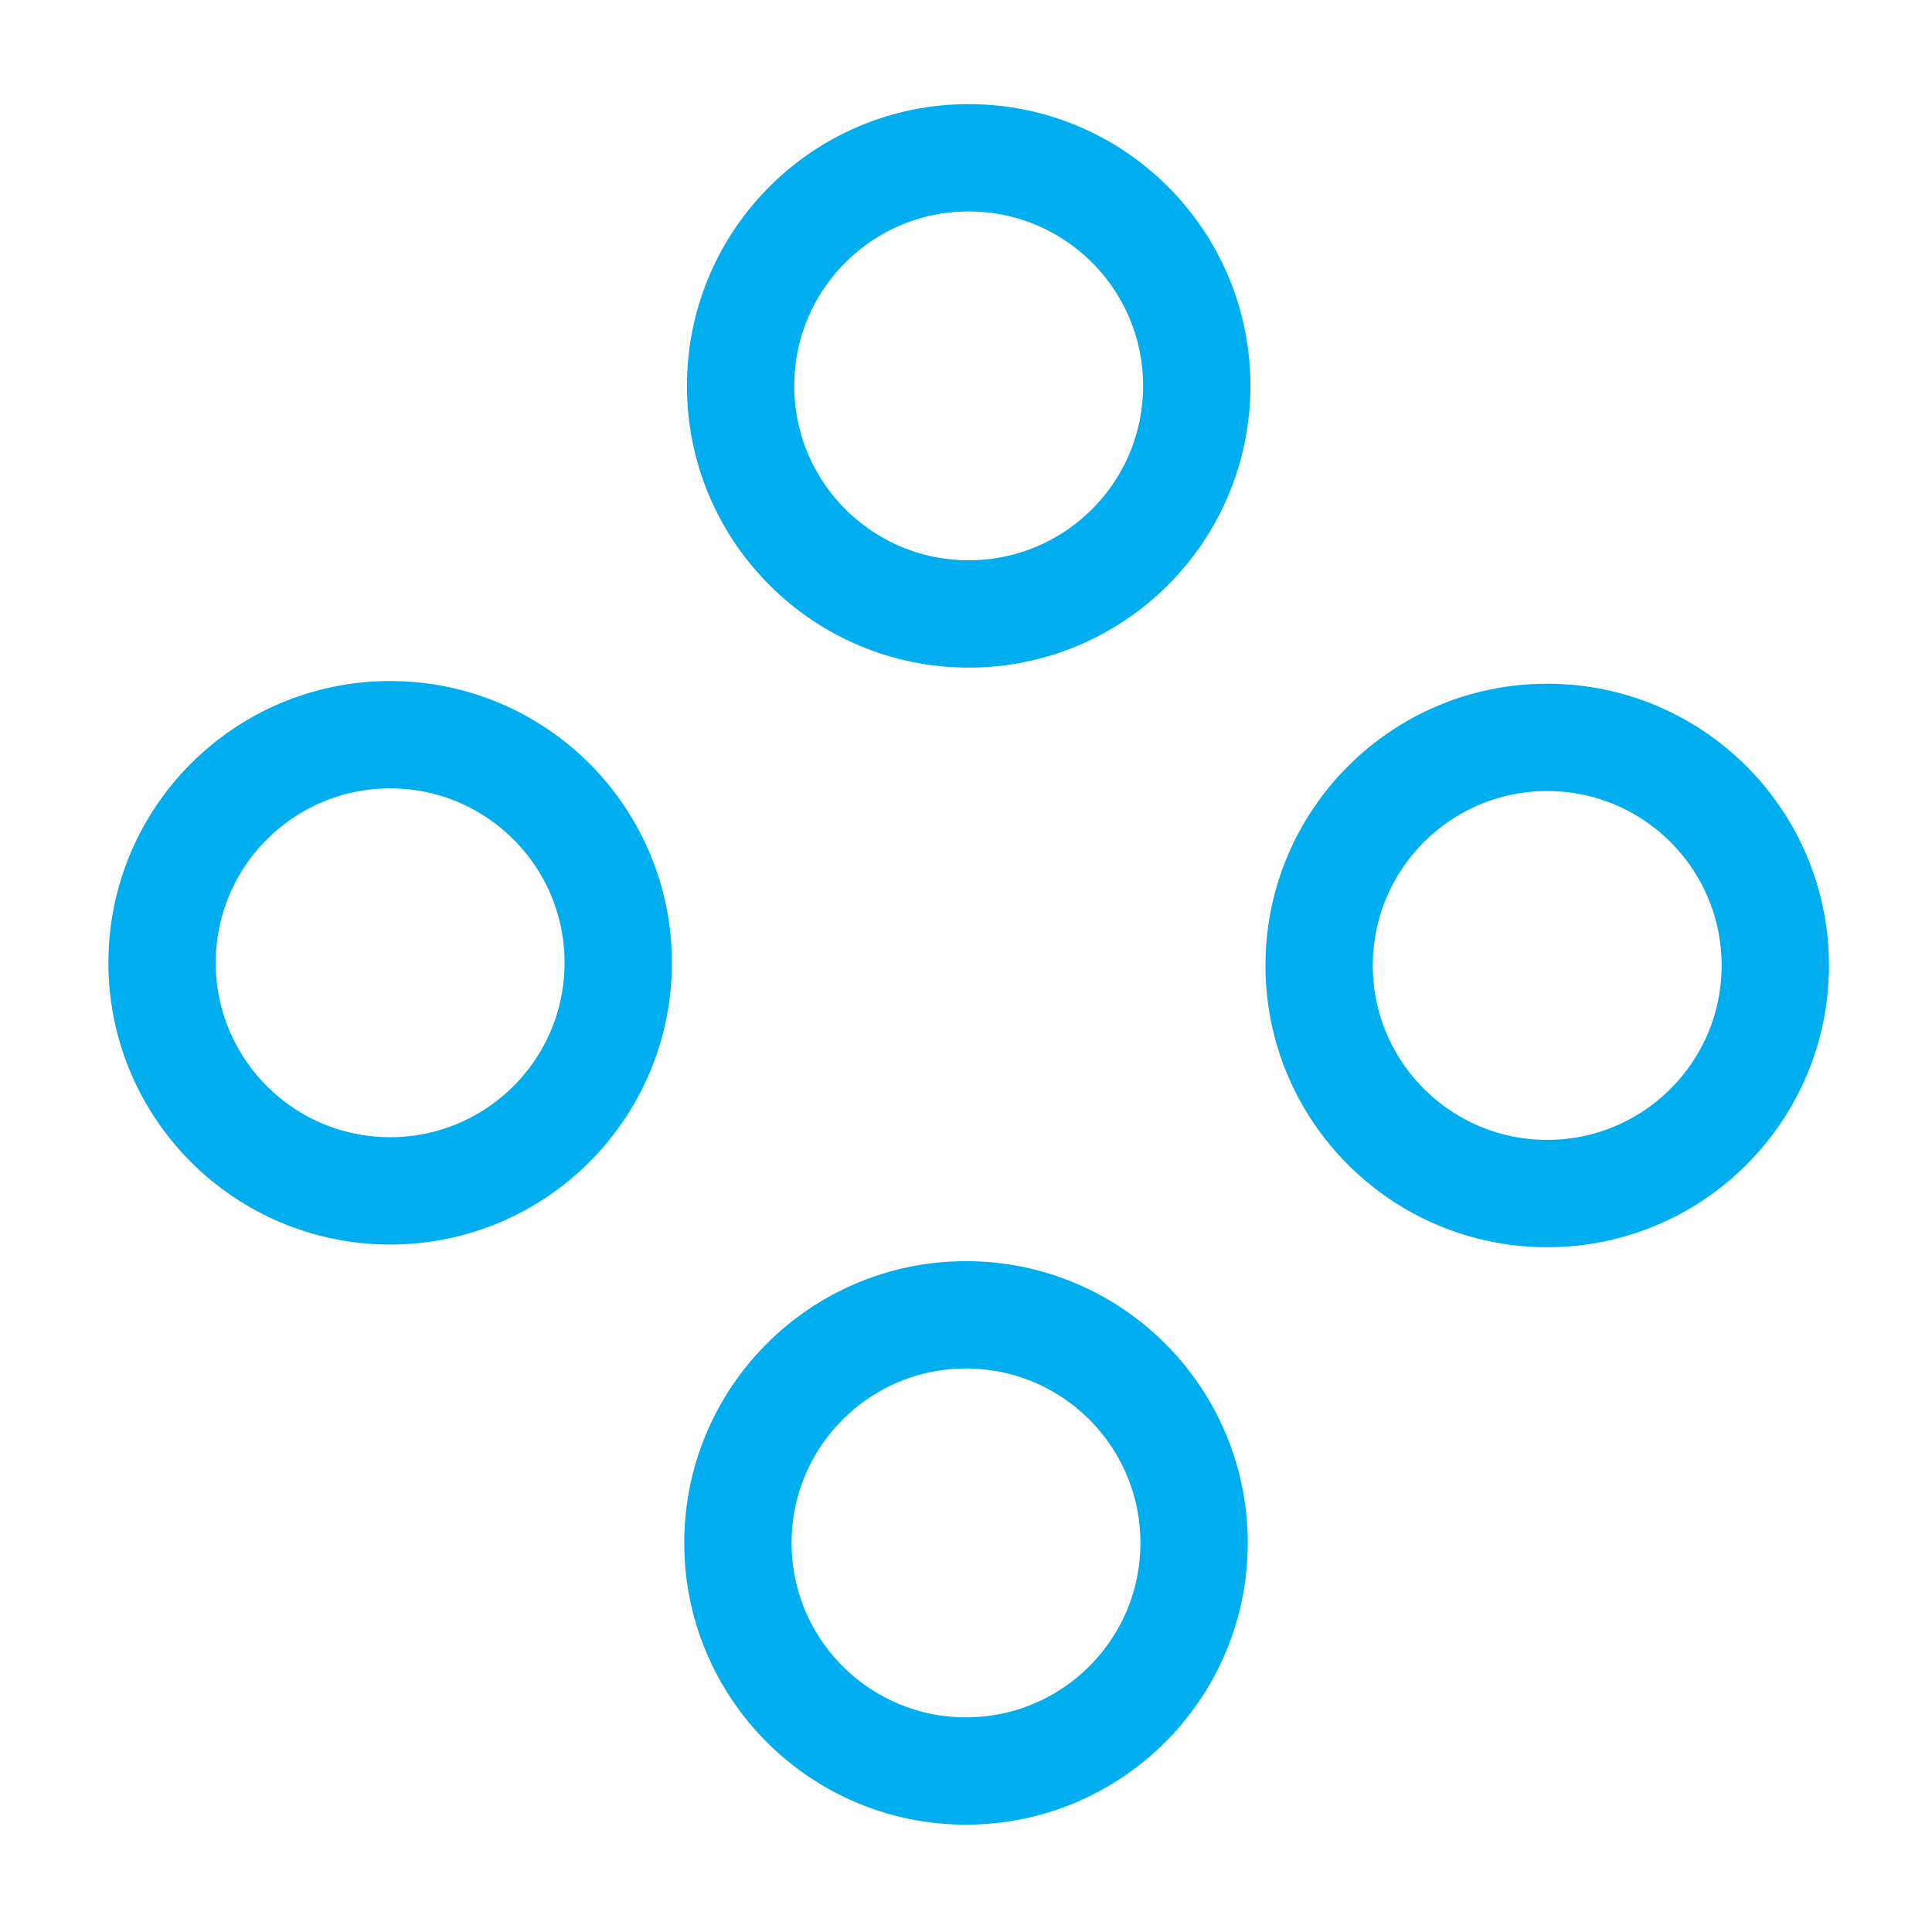 <svg xmlns="http://www.w3.org/2000/svg" width="36" height="36" viewBox="0 0 36 36"><g id="Layer_3" data-name="Layer 3"><circle cx="18.05" cy="7.19" r="4.25" fill="none" stroke="#00adee" stroke-miterlimit="10" stroke-width="2"/><circle cx="18" cy="28.75" r="4.25" fill="none" stroke="#00adee" stroke-miterlimit="10" stroke-width="2"/><circle cx="7.27" cy="17.94" r="4.25" fill="none" stroke="#00adee" stroke-miterlimit="10" stroke-width="2"/><circle cx="28.83" cy="17.99" r="4.25" fill="none" stroke="#00adee" stroke-miterlimit="10" stroke-width="2"/></g></svg>